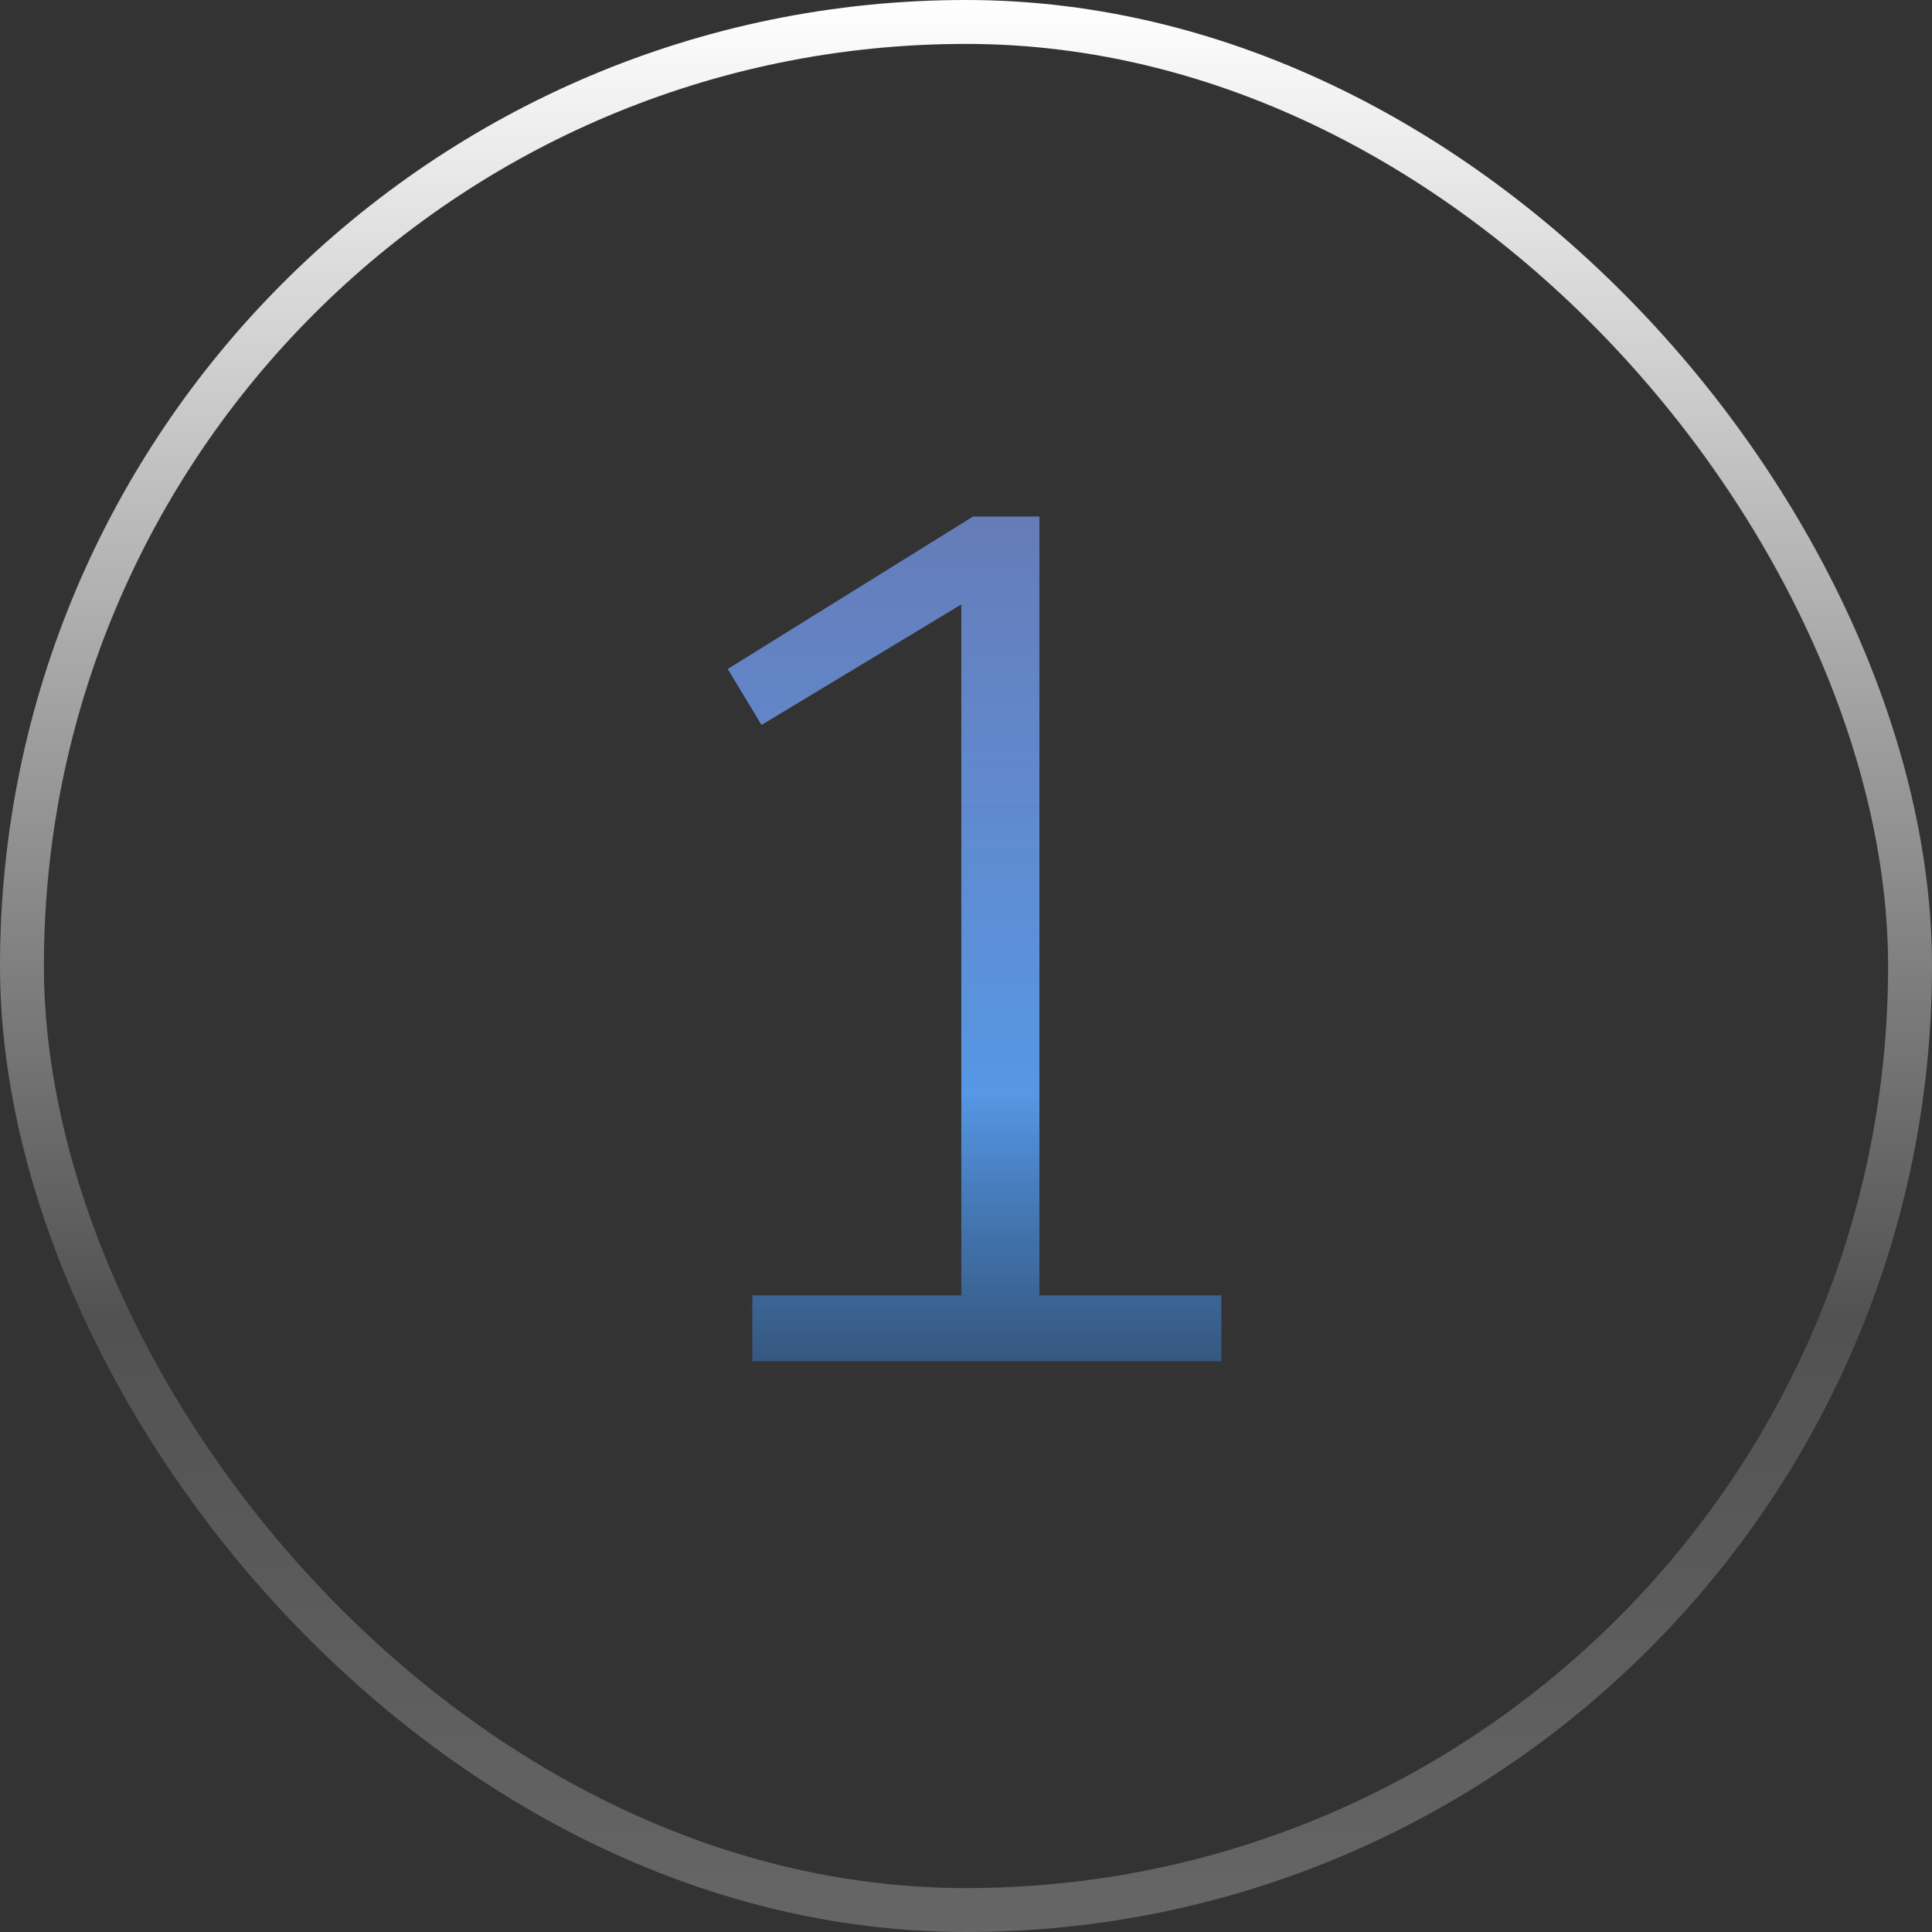 <svg width="44" height="44" viewBox="0 0 44 44" fill="none" xmlns="http://www.w3.org/2000/svg">
<rect x="0" y="0" width="44" height="44" fill="#333333" stroke="none"/>
<path d="M23.672 11.764V30.44H21.893V13.766L17.343 16.51L16.573 15.236L22.16 11.764H23.672ZM27.816 29.502V31H17.134V29.502H27.816Z" fill="url(#paint0_linear_218_295)"/>
<rect x="0.5" y="0.5" width="43" height="43" rx="21.5" stroke="url(#paint1_linear_218_295)"/>
<defs>
<linearGradient id="paint0_linear_218_295" x1="22" y1="8" x2="22" y2="36" gradientUnits="userSpaceOnUse">
<stop stop-color="#87A0FA" stop-opacity="0.6"/>
<stop offset="0.604" stop-color="#589CED" stop-opacity="0.95"/>
<stop offset="0.99" stop-color="#2165B5" stop-opacity="0.15"/>
</linearGradient>
<linearGradient id="paint1_linear_218_295" x1="22" y1="0" x2="22" y2="44" gradientUnits="userSpaceOnUse">
<stop stop-color="white"/>
<stop offset="0.682" stop-color="white" stop-opacity="0.15"/>
<stop offset="1" stop-color="white" stop-opacity="0.25"/>
</linearGradient>
</defs>
</svg>
